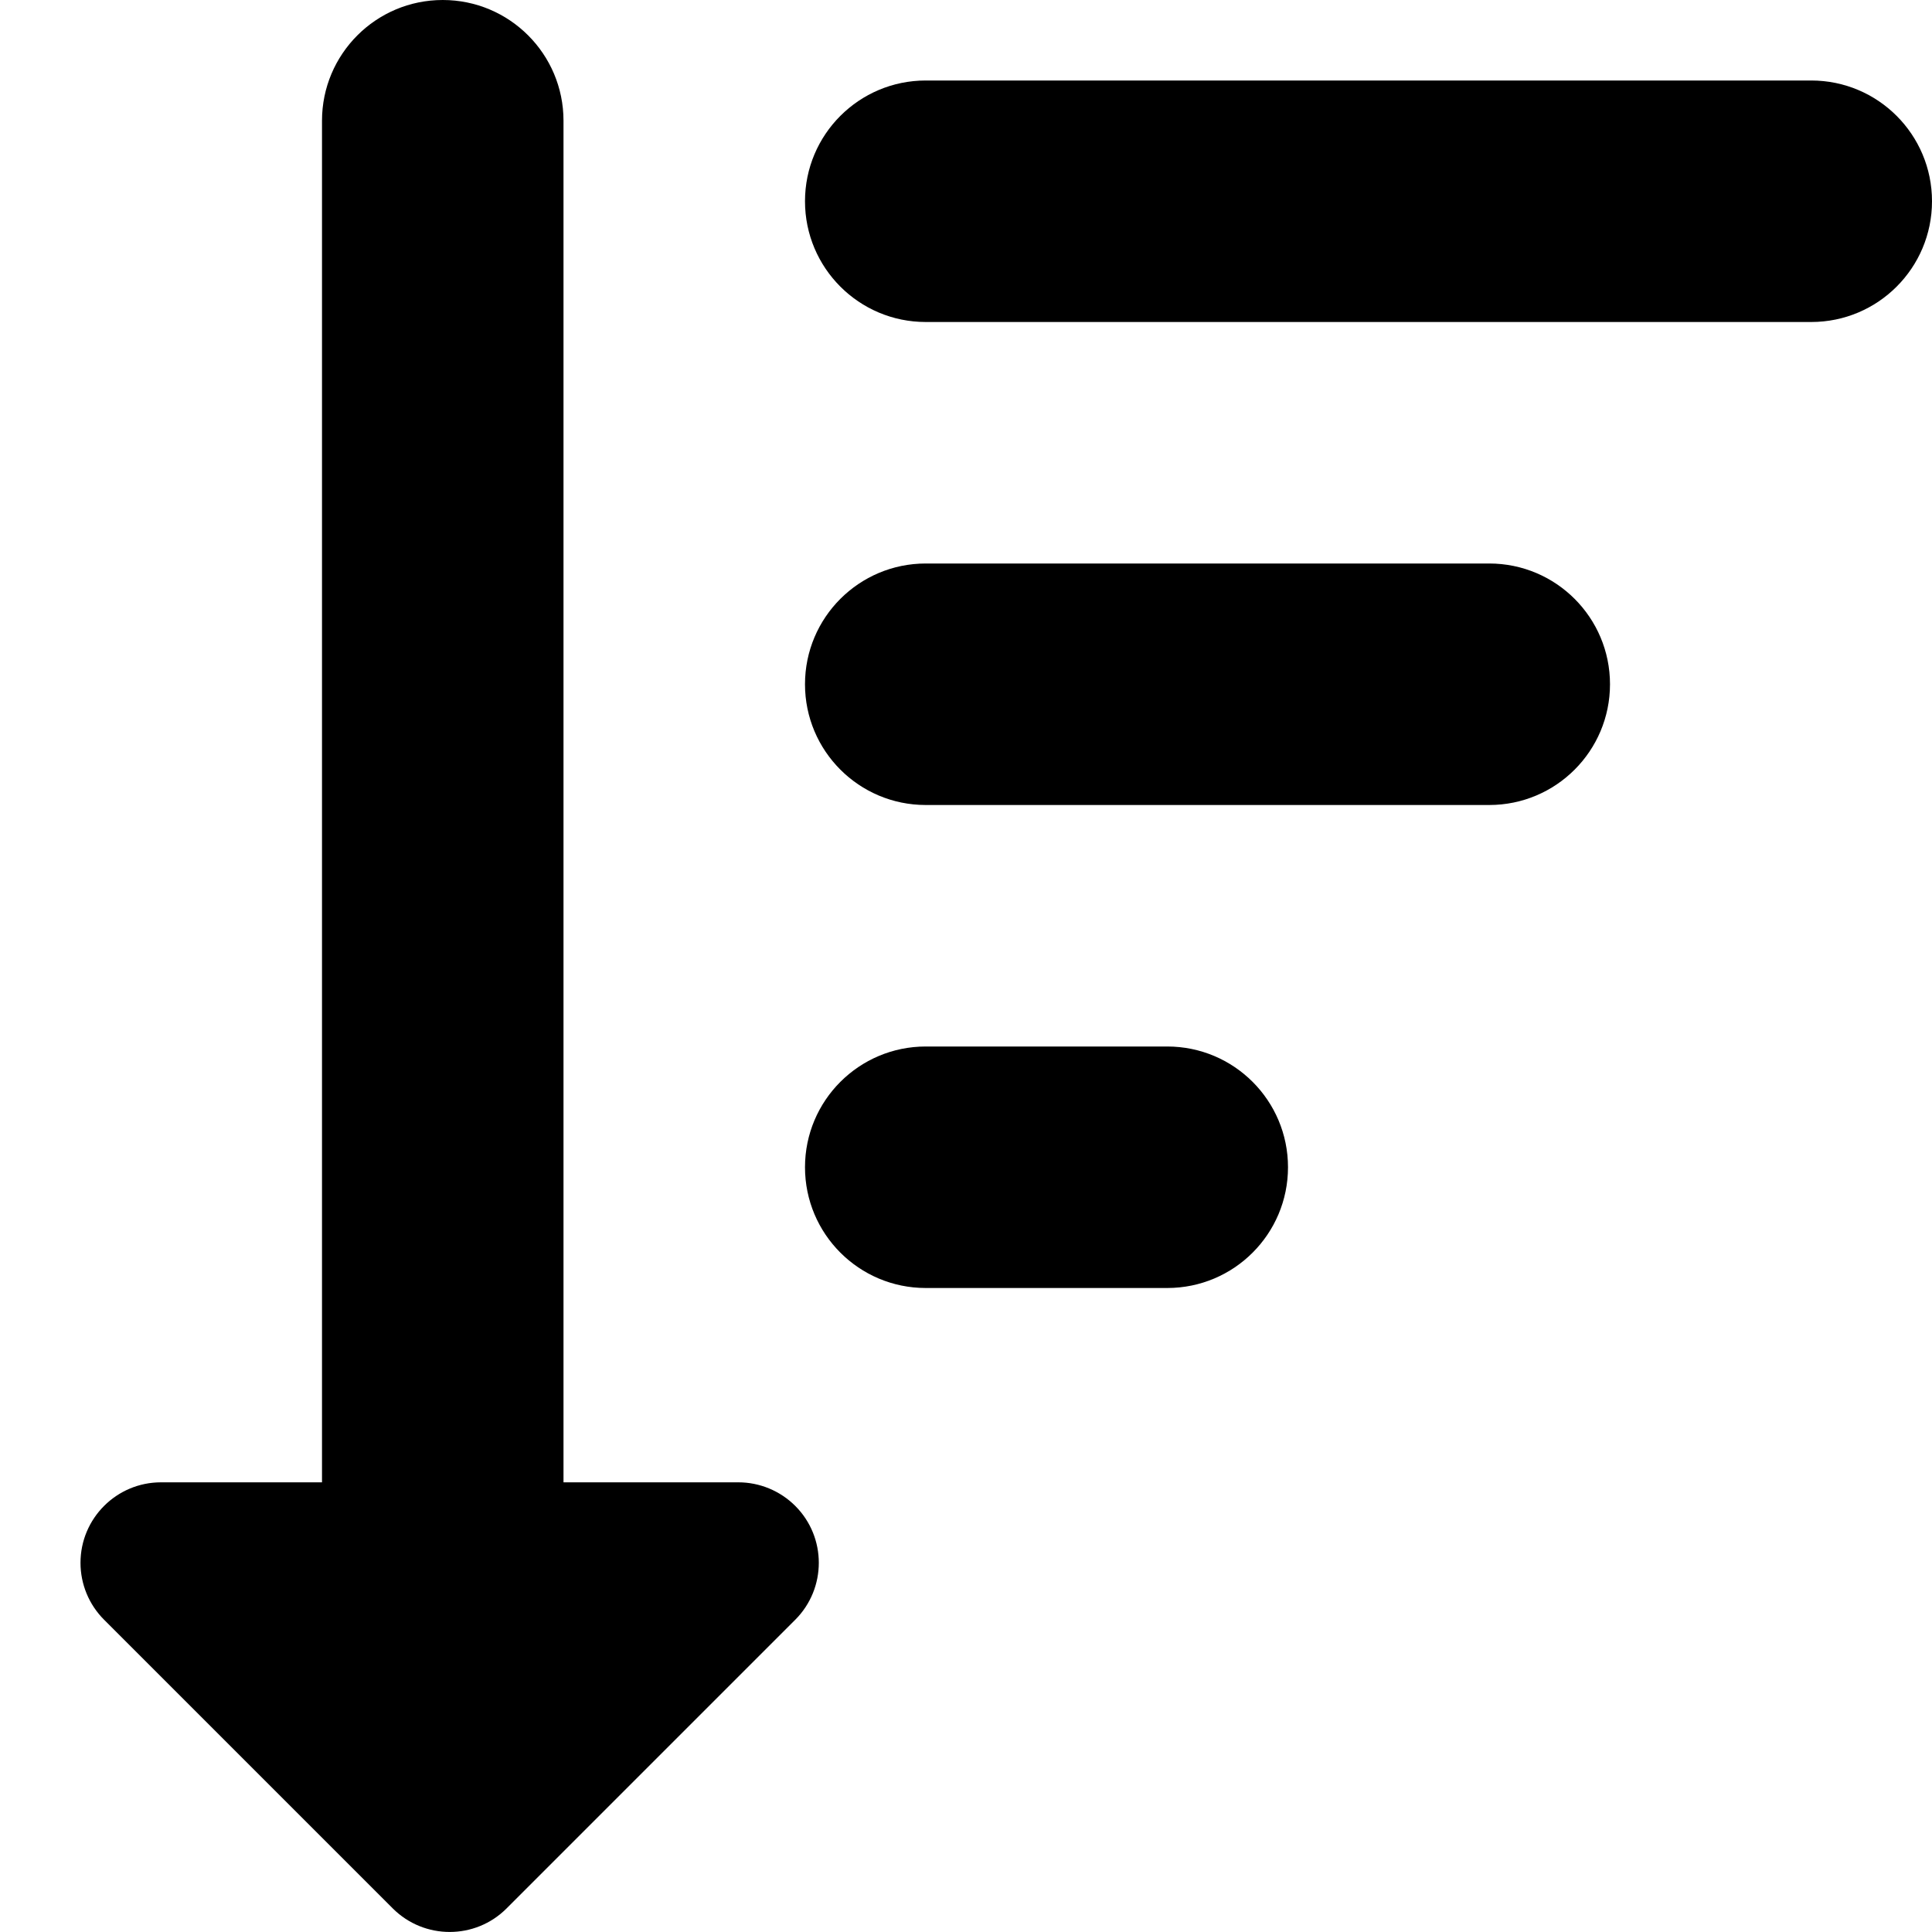<?xml version="1.0" encoding="UTF-8"?>
<svg xmlns="http://www.w3.org/2000/svg" id="Layer_1" data-name="Layer 1" viewBox="0 0 24 24" width="512" height="512"><path d="M22.5,1H11.5c-.829,0-1.5,.672-1.5,1.5s.671,1.5,1.5,1.5h11c.829,0,1.5-.672,1.5-1.5s-.671-1.5-1.5-1.5Z"/><path d="M18.5,7h-7c-.829,0-1.5,.672-1.5,1.5s.671,1.5,1.5,1.5h7c.829,0,1.5-.672,1.5-1.5s-.671-1.5-1.5-1.5Z"/><path d="M14.5,13h-3c-.829,0-1.5,.672-1.5,1.5s.671,1.5,1.5,1.5h3c.829,0,1.5-.672,1.5-1.5s-.671-1.5-1.5-1.5Z"/><path d="M9.172,18.414h-2.172V1.5c0-.828-.671-1.5-1.5-1.5s-1.5,.672-1.5,1.5V18.414H2c-.552,0-1,.448-1,1,0,.265,.105,.519,.293,.707l3.586,3.586c.391,.39,1.024,.39,1.414,0l3.586-3.586c.39-.391,.39-1.024,0-1.414-.187-.187-.442-.293-.707-.293Z"/></svg>
